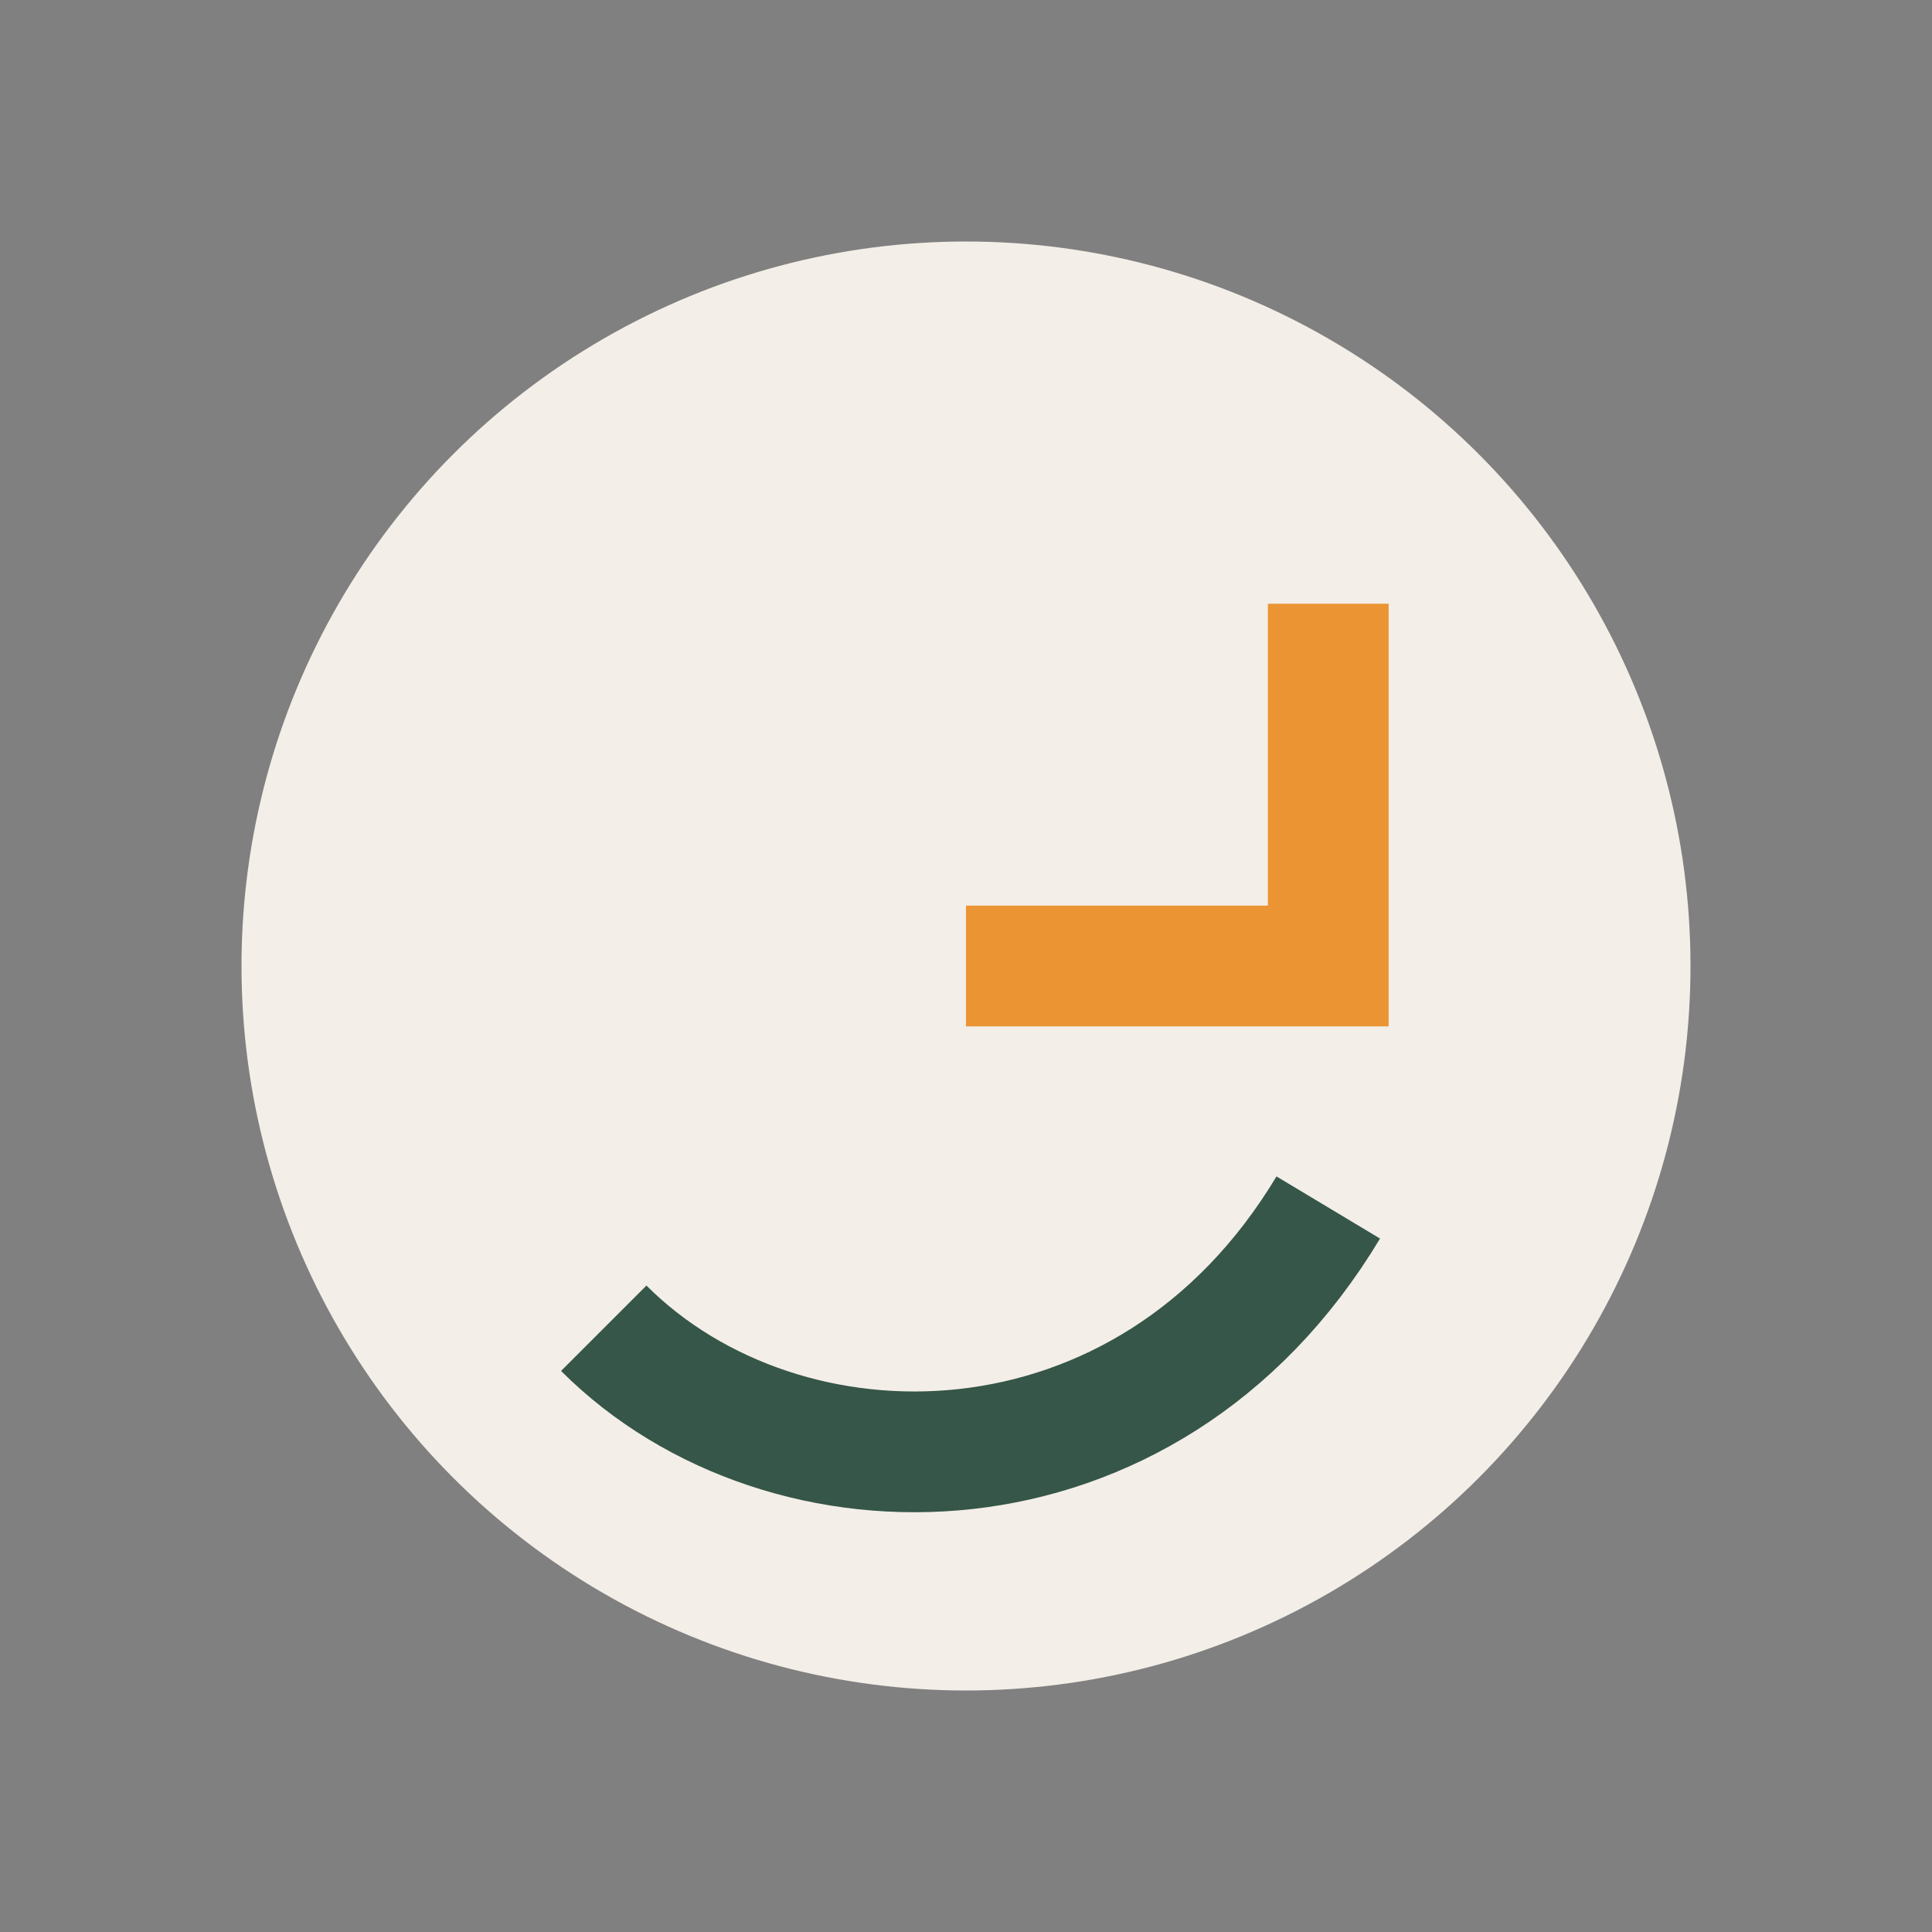 <?xml version="1.0" encoding="UTF-8"?>
<svg xmlns="http://www.w3.org/2000/svg" width="32" height="32" viewBox="0 0 32 32"><rect x="0" y="0" width="32" height="32" fill="#808080" stroke="none"/><circle cx="16" cy="16" r="12" fill="#F3EEE7"/><path d="M22 10v6h-6" stroke="#EB9434" stroke-width="2" fill="none"/><path d="M10 22c3 3 9 3 12-2" stroke="#355648" stroke-width="2" fill="none"/></svg>
